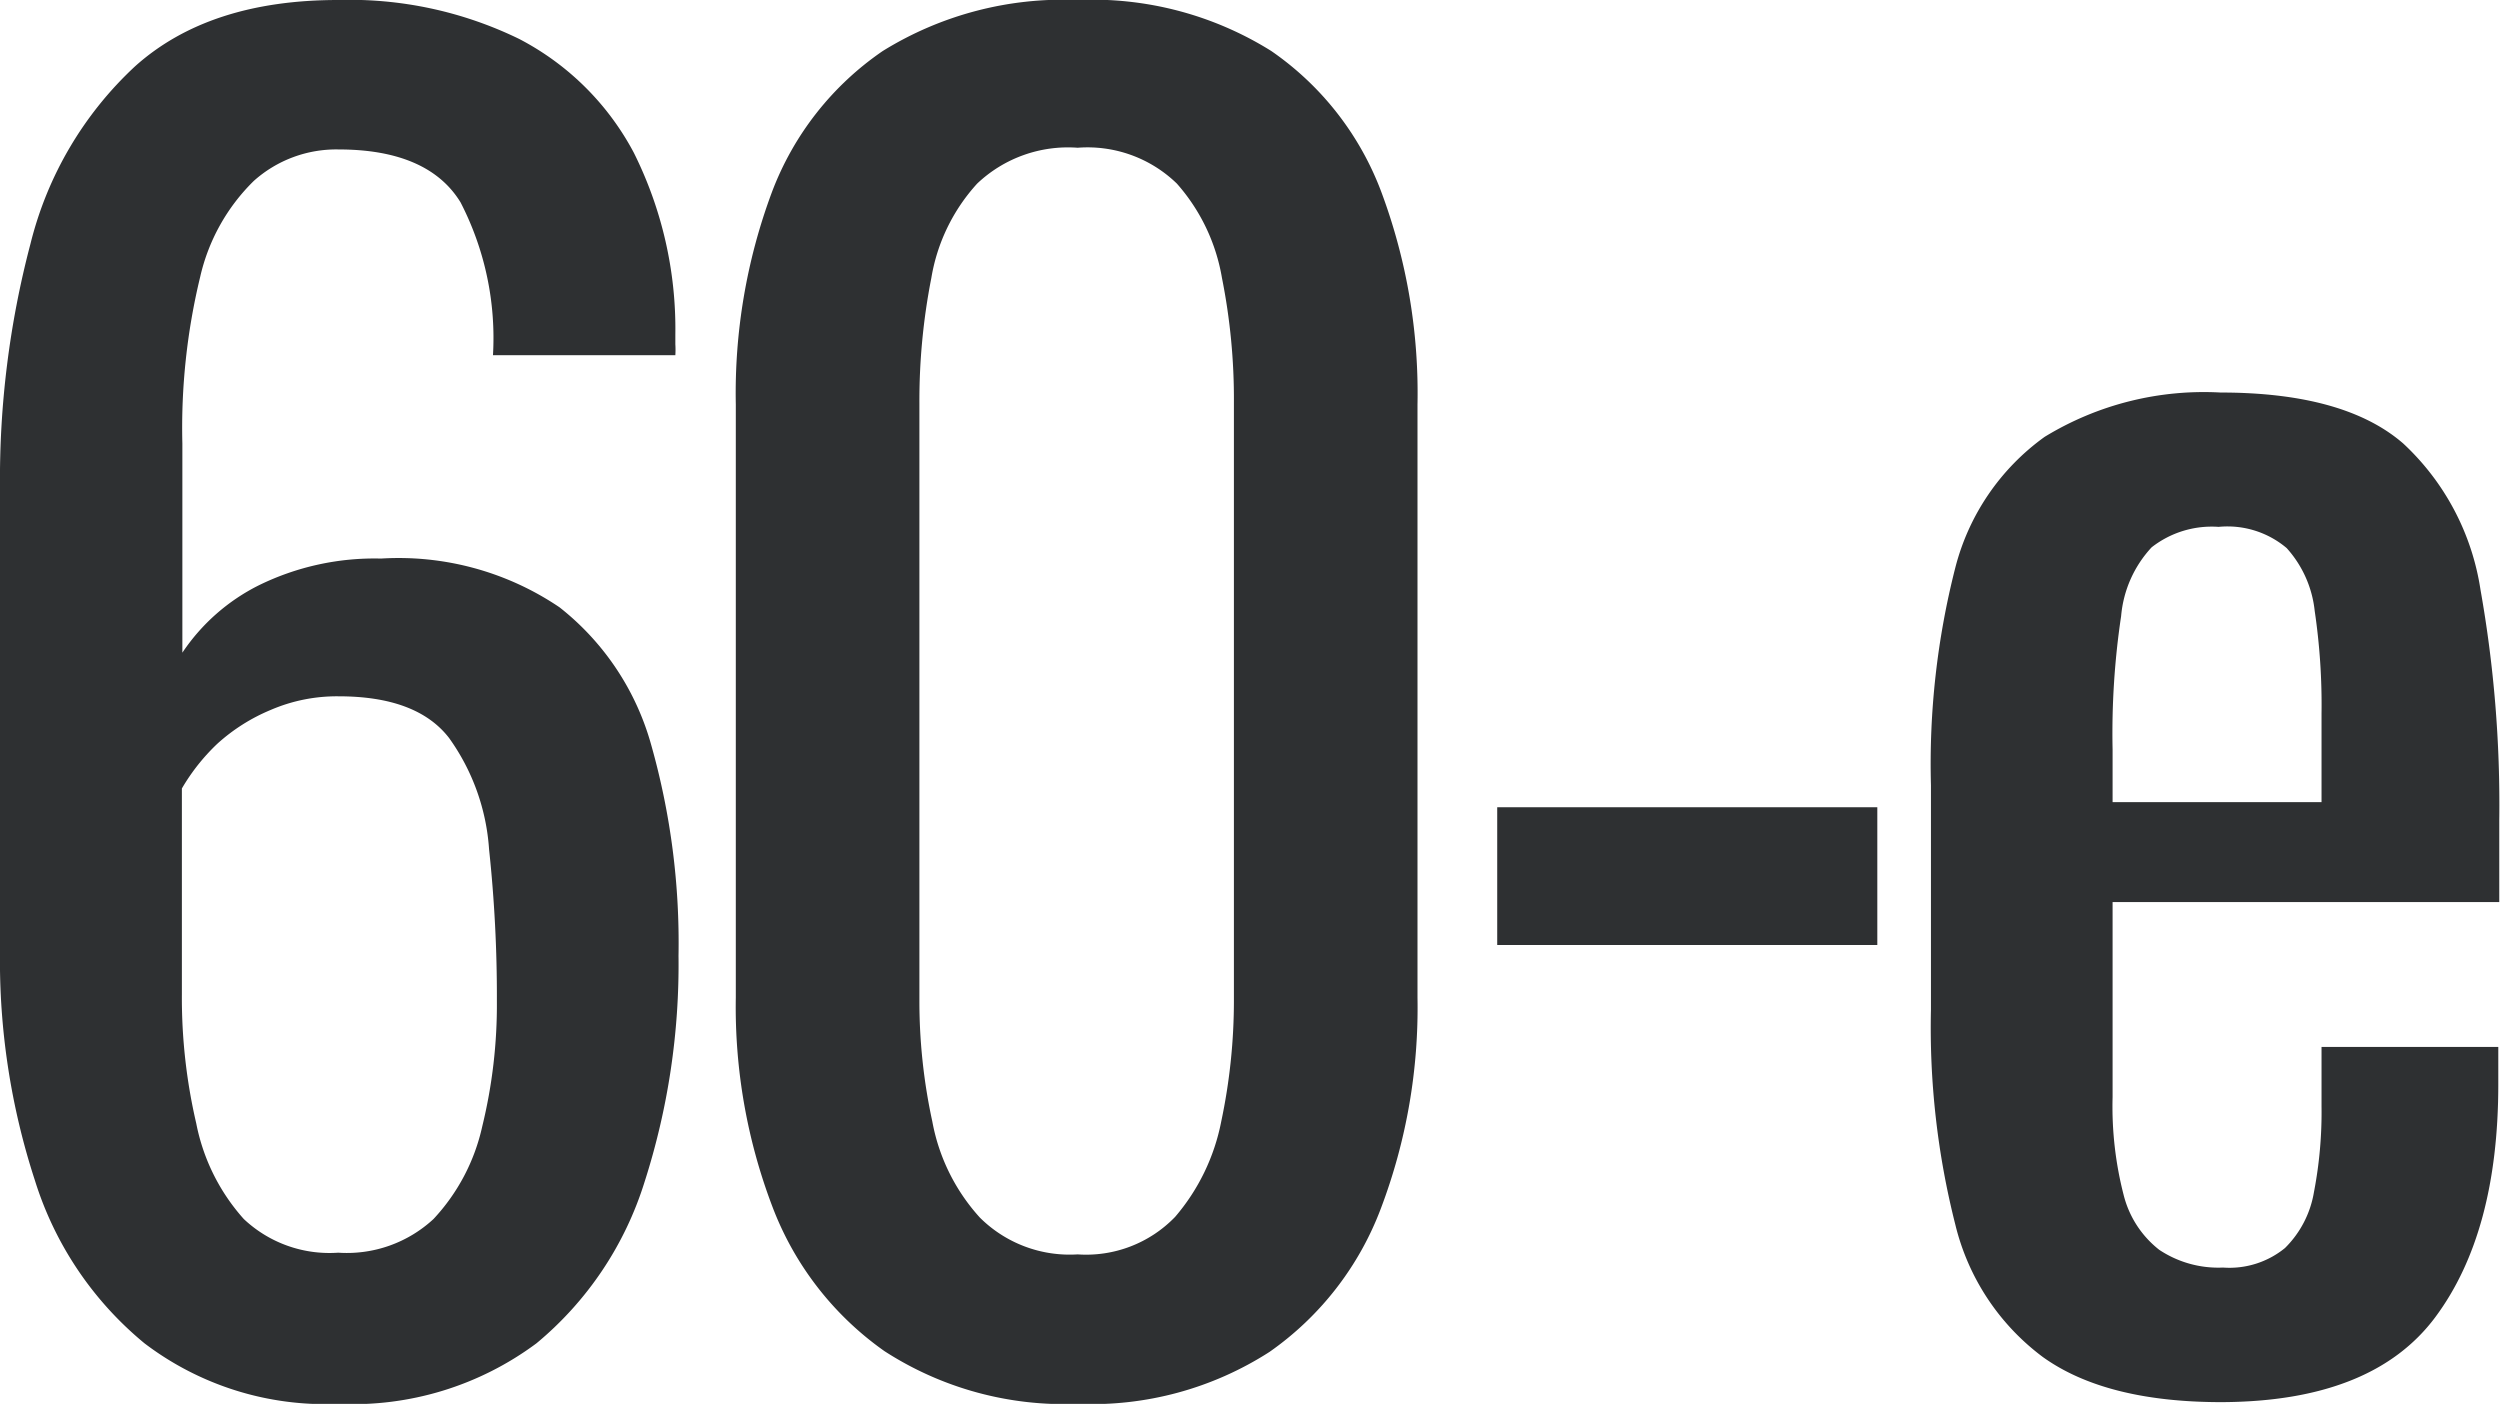 <?xml version="1.0" encoding="UTF-8"?> <svg xmlns="http://www.w3.org/2000/svg" id="Слой_1" data-name="Слой 1" viewBox="0 0 102.54 57.58"> <defs> <style>.cls-1{fill:#2e3032;}</style> </defs> <path class="cls-1" d="M13.87,57.58A12.24,12.24,0,0,1,5.93,55.1a14.07,14.07,0,0,1-4.5-6.69A29.11,29.11,0,0,1,0,39V20A37.86,37.86,0,0,1,1.25,10,14.78,14.78,0,0,1,5.54,2.72Q8.57,0,13.87,0A15.87,15.87,0,0,1,21.3,1.6,11.13,11.13,0,0,1,26,6.27a16.17,16.17,0,0,1,1.7,7.46c0,.1,0,.22,0,.39a3.64,3.64,0,0,1,0,.45H20.22A12.13,12.13,0,0,0,18.89,8.3c-.88-1.44-2.56-2.17-5-2.17a5.07,5.07,0,0,0-3.48,1.29,8,8,0,0,0-2.2,3.94,26.28,26.28,0,0,0-.73,6.83v8.58A8.16,8.16,0,0,1,10.63,24a10.77,10.77,0,0,1,5-1.09,11.77,11.77,0,0,1,7.32,2,10.88,10.88,0,0,1,3.77,5.68,29.8,29.8,0,0,1,1.11,8.61,29.19,29.19,0,0,1-1.39,9.27A14,14,0,0,1,22,55.1,12.63,12.63,0,0,1,13.87,57.58Zm0-6.2A5.23,5.23,0,0,0,17.78,50a8.12,8.12,0,0,0,2-3.8,21,21,0,0,0,.6-5.16,56.62,56.62,0,0,0-.32-6.2,8.85,8.85,0,0,0-1.64-4.57q-1.32-1.71-4.53-1.71a6.85,6.85,0,0,0-2.79.56A7.6,7.6,0,0,0,8.92,30.5a8.26,8.26,0,0,0-1.46,1.84v8.44a22.7,22.7,0,0,0,.59,5.3A8.23,8.23,0,0,0,10,50,5.12,5.12,0,0,0,13.87,51.38Z"></path> <path class="cls-1" d="M44.2,57.58a13.56,13.56,0,0,1-7.92-2.16,12.78,12.78,0,0,1-4.6-5.93,23,23,0,0,1-1.5-8.57V16.59a23.59,23.59,0,0,1,1.47-8.68,12.24,12.24,0,0,1,4.56-5.82A14.05,14.05,0,0,1,44.2,0a13.84,13.84,0,0,1,7.94,2.09,12.24,12.24,0,0,1,4.53,5.82,23.59,23.59,0,0,1,1.47,8.68V40.92a23.21,23.21,0,0,1-1.5,8.64,12.59,12.59,0,0,1-4.57,5.89A13.49,13.49,0,0,1,44.2,57.58Zm0-6.13a5.07,5.07,0,0,0,4-1.54A8.5,8.5,0,0,0,50.09,46a23.9,23.9,0,0,0,.52-5V16.52a25.35,25.35,0,0,0-.49-5.12,7.8,7.8,0,0,0-1.85-3.87A5.26,5.26,0,0,0,44.2,6.06a5.41,5.41,0,0,0-4.12,1.47A7.58,7.58,0,0,0,38.2,11.4a26.09,26.09,0,0,0-.49,5.12V41a23.24,23.24,0,0,0,.53,5,8,8,0,0,0,1.95,3.94A5.22,5.22,0,0,0,44.2,51.45Z"></path> <path class="cls-1" d="M61.41,38.76V33.11H77v5.65Z"></path> <path class="cls-1" d="M91.11,57.51q-4.74,0-7.32-1.85a9.59,9.59,0,0,1-3.59-5.43,32.82,32.82,0,0,1-1-8.82v-9.2a32.52,32.52,0,0,1,1-8.93,9.51,9.51,0,0,1,3.66-5.36,12.52,12.52,0,0,1,7.22-1.82q5.08,0,7.49,2.09a10.29,10.29,0,0,1,3.17,6,50.35,50.35,0,0,1,.77,9.45V37H86.65V45a14.54,14.54,0,0,0,.45,4,4.13,4.13,0,0,0,1.46,2.26,4.37,4.37,0,0,0,2.62.73,3.6,3.6,0,0,0,2.54-.8,4.19,4.19,0,0,0,1.19-2.3,17.31,17.31,0,0,0,.31-3.52V42.94h7.25v1.53q0,6.08-2.58,9.55T91.11,57.51ZM86.65,32.9h8.57V29.28a26.27,26.27,0,0,0-.28-4.22,4.56,4.56,0,0,0-1.15-2.58A3.76,3.76,0,0,0,91,21.61a4,4,0,0,0-2.75.84A4.74,4.74,0,0,0,87,25.27a32.47,32.47,0,0,0-.35,5.47Z"></path> </svg> 